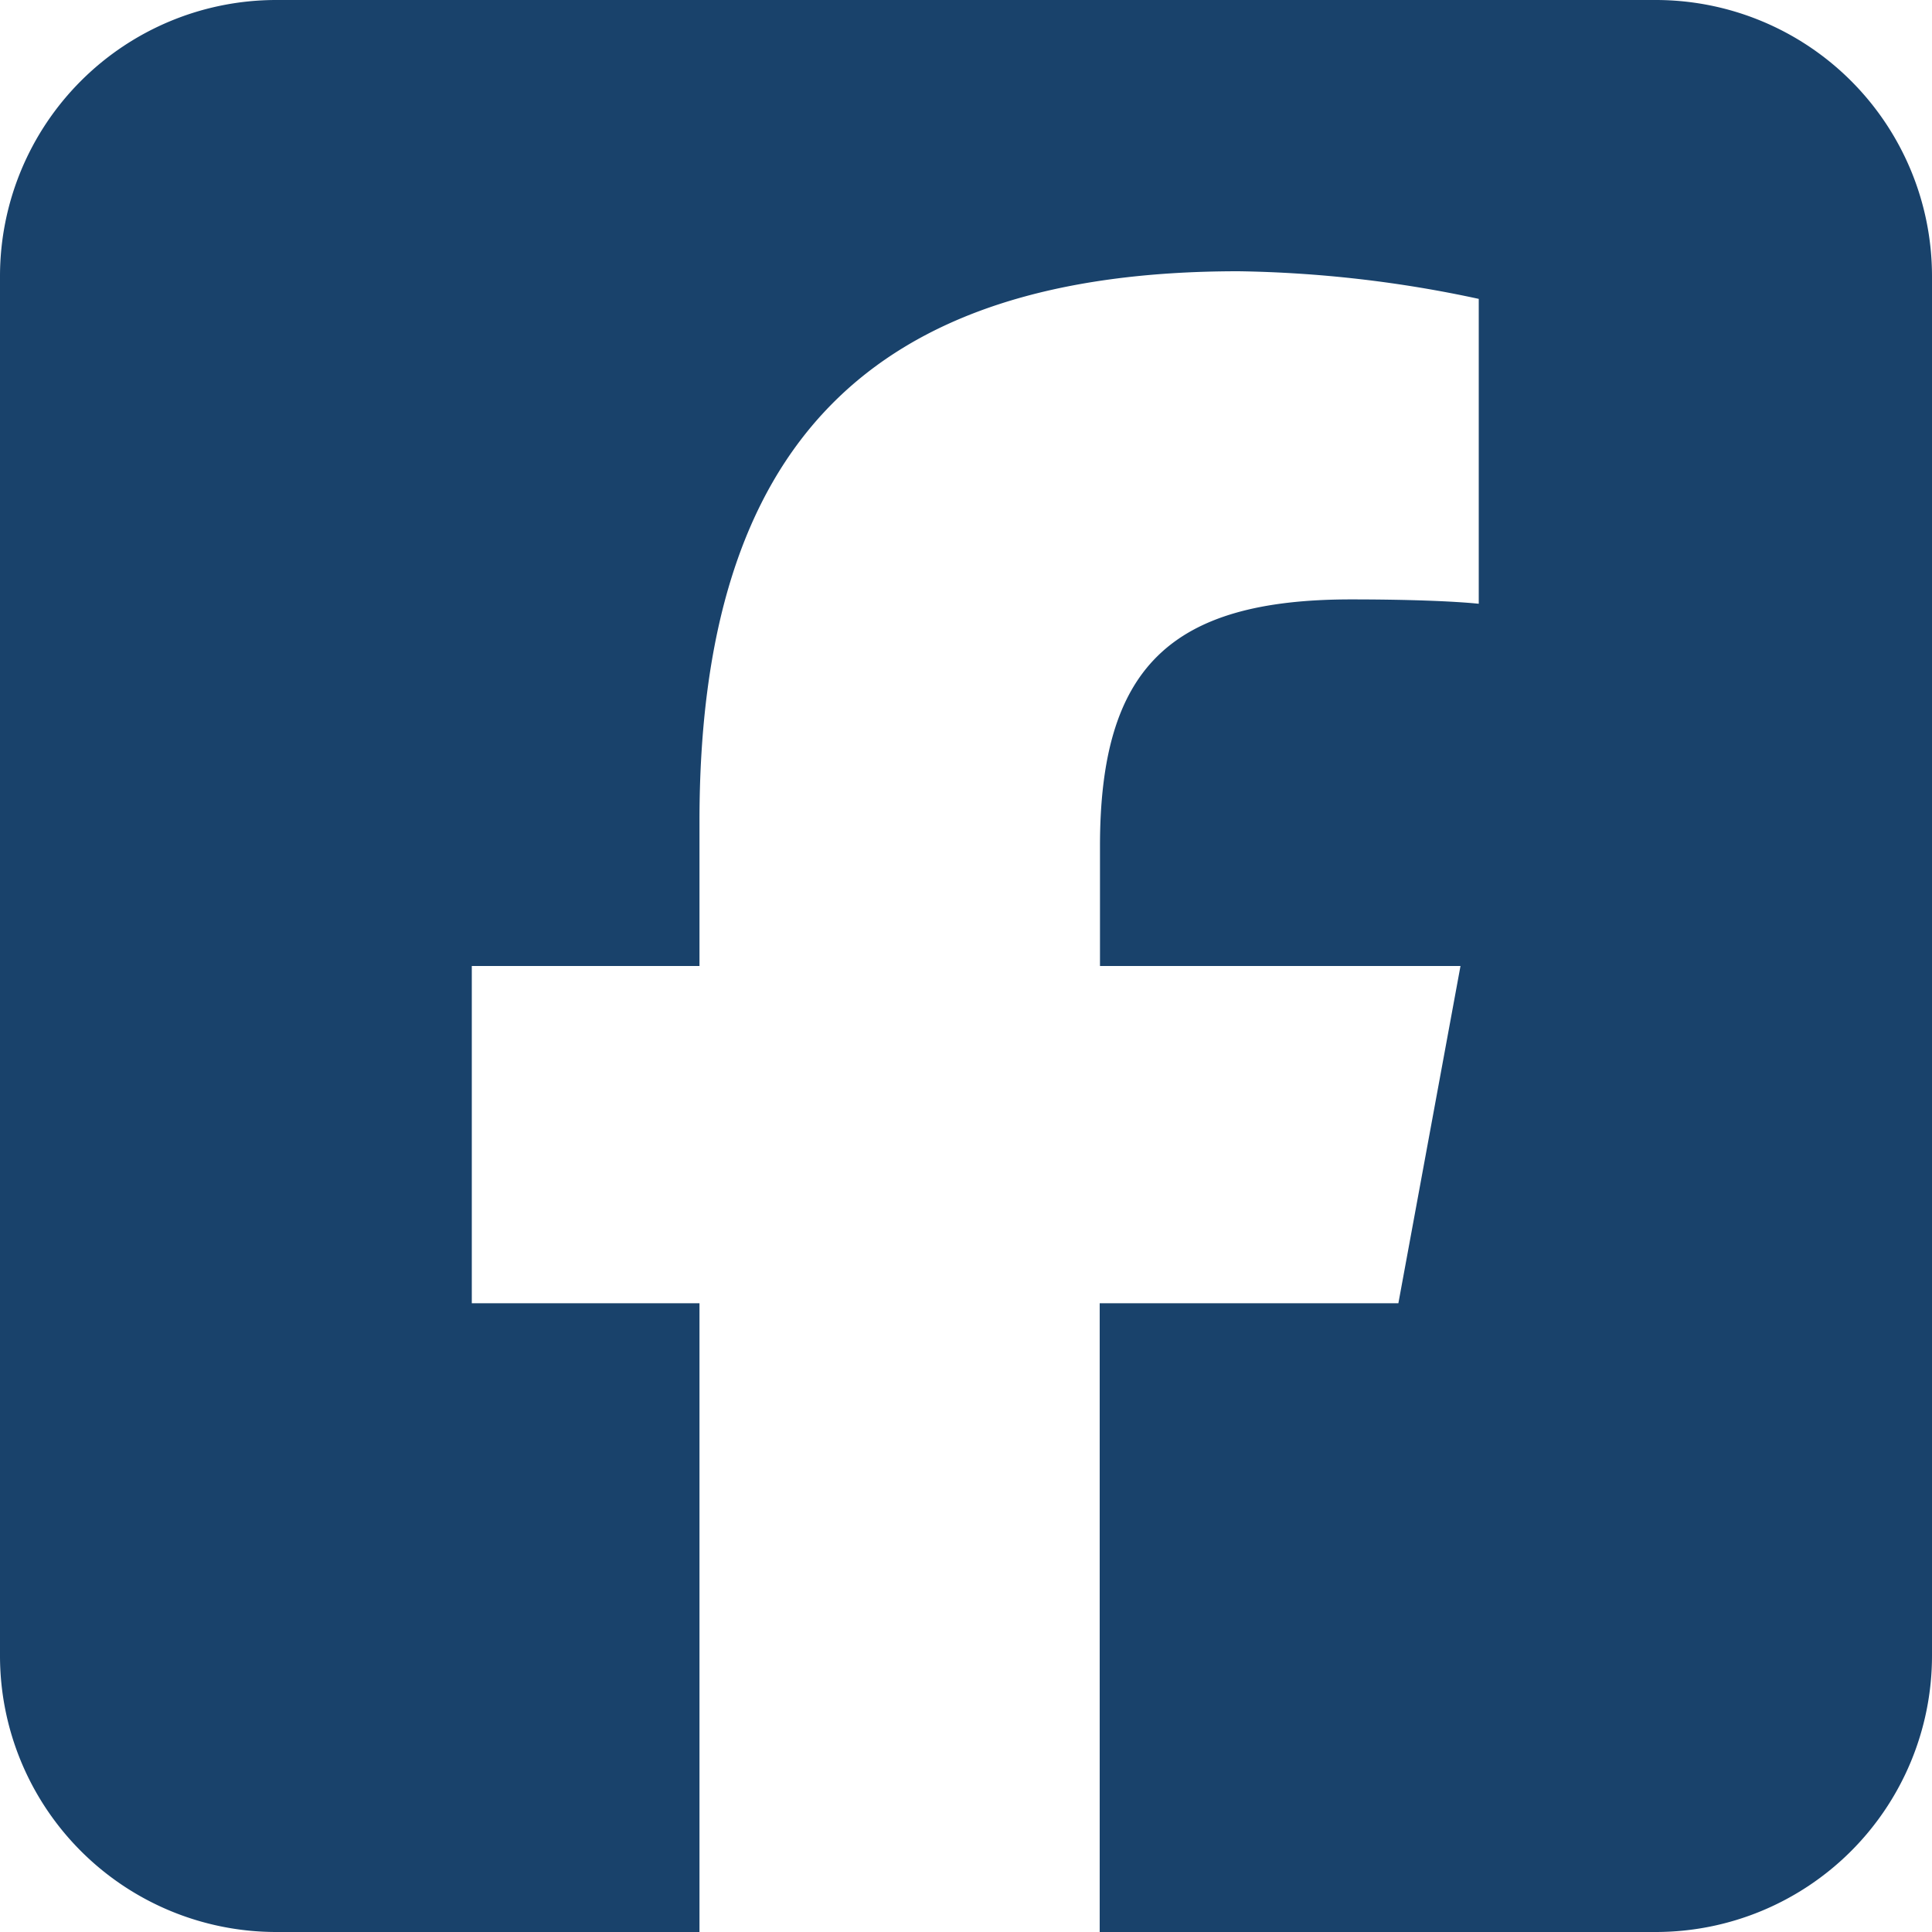 <svg xmlns="http://www.w3.org/2000/svg" width="20" height="20" viewBox="0 0 20 20">
  <path id="square-facebook-brands-solid" d="M2.857,32A2.86,2.86,0,0,0,0,34.857V49.143A2.86,2.86,0,0,0,2.857,52H7.241V45.491H4.884V42H7.241V40.5c0-3.888,1.759-5.692,5.58-5.692a12.579,12.579,0,0,1,2.487.286V38.25c-.268-.027-.737-.045-1.321-.045-1.875,0-2.6.71-2.6,2.554V42h3.732l-.643,3.491H11.384V52h5.759A2.86,2.86,0,0,0,20,49.143V34.857A2.86,2.86,0,0,0,17.143,32Z" transform="translate(0 -32)" fill="#19426b"/>
</svg>
